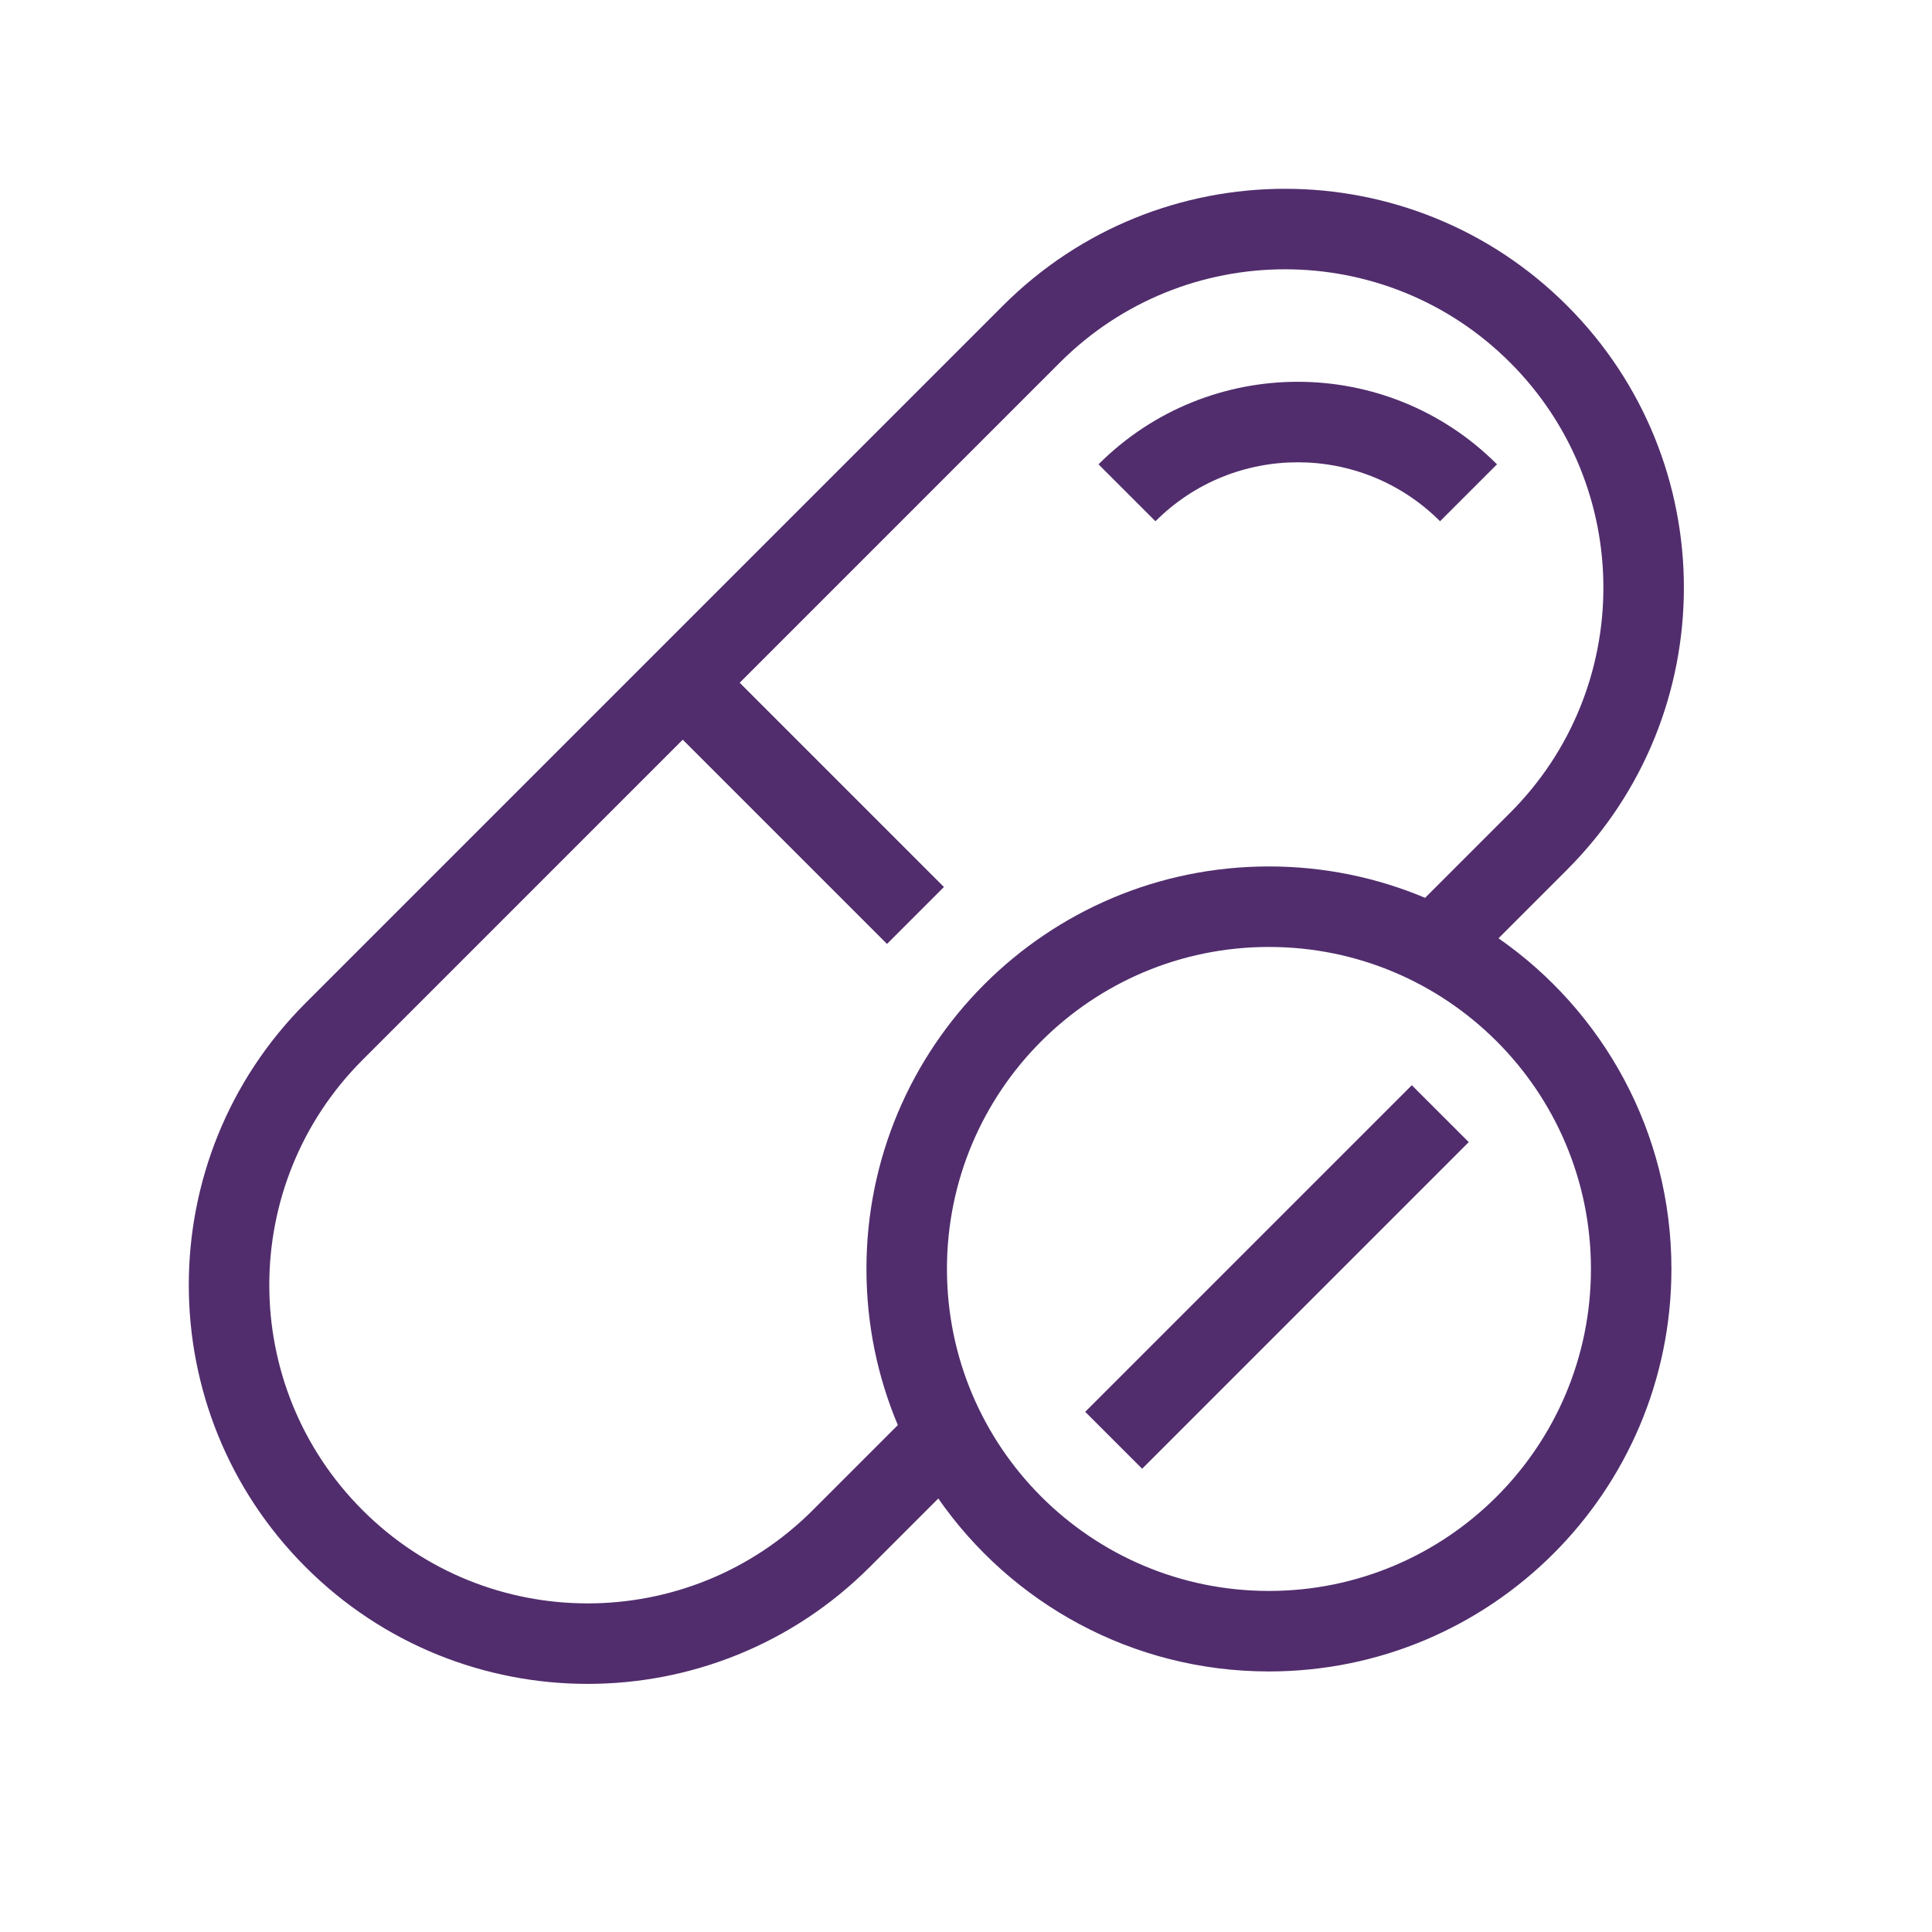 <svg width="64" height="64" viewBox="0 0 64 64" fill="none" xmlns="http://www.w3.org/2000/svg">
<path fill-rule="evenodd" clip-rule="evenodd" d="M51.911 10.124C46.751 4.964 38.385 4.964 33.225 10.124L10.124 33.225C4.964 38.385 4.964 46.751 10.124 51.911C15.284 57.071 23.65 57.071 28.81 51.911L31.082 49.64C33.49 53.102 37.498 55.369 42.035 55.369C49.399 55.369 55.368 49.399 55.368 42.035C55.368 37.498 53.102 33.49 49.64 31.082L51.911 28.81C57.071 23.65 57.071 15.284 51.911 10.124ZM28.702 42.035C28.702 43.87 29.072 45.617 29.742 47.208L26.924 50.026C22.806 54.144 16.128 54.144 12.01 50.026C7.891 45.907 7.891 39.229 12.01 35.111L22.617 24.503L29.383 31.269L31.269 29.383L24.503 22.617L35.11 12.01C39.229 7.891 45.907 7.891 50.025 12.01C54.144 16.128 54.144 22.806 50.025 26.925L47.208 29.742C45.617 29.072 43.869 28.702 42.035 28.702C34.671 28.702 28.702 34.672 28.702 42.035ZM42.035 31.369C36.144 31.369 31.369 36.144 31.369 42.035C31.369 47.926 36.144 52.702 42.035 52.702C47.926 52.702 52.702 47.926 52.702 42.035C52.702 36.144 47.926 31.369 42.035 31.369ZM48.654 37.834L46.768 35.949L35.949 46.768L37.835 48.654L48.654 37.834ZM38.276 17.267C40.879 14.663 45.1 14.663 47.704 17.267L49.59 15.381C45.945 11.736 40.035 11.736 36.39 15.381L38.276 17.267Z" fill="#512D6D"/>
</svg>
